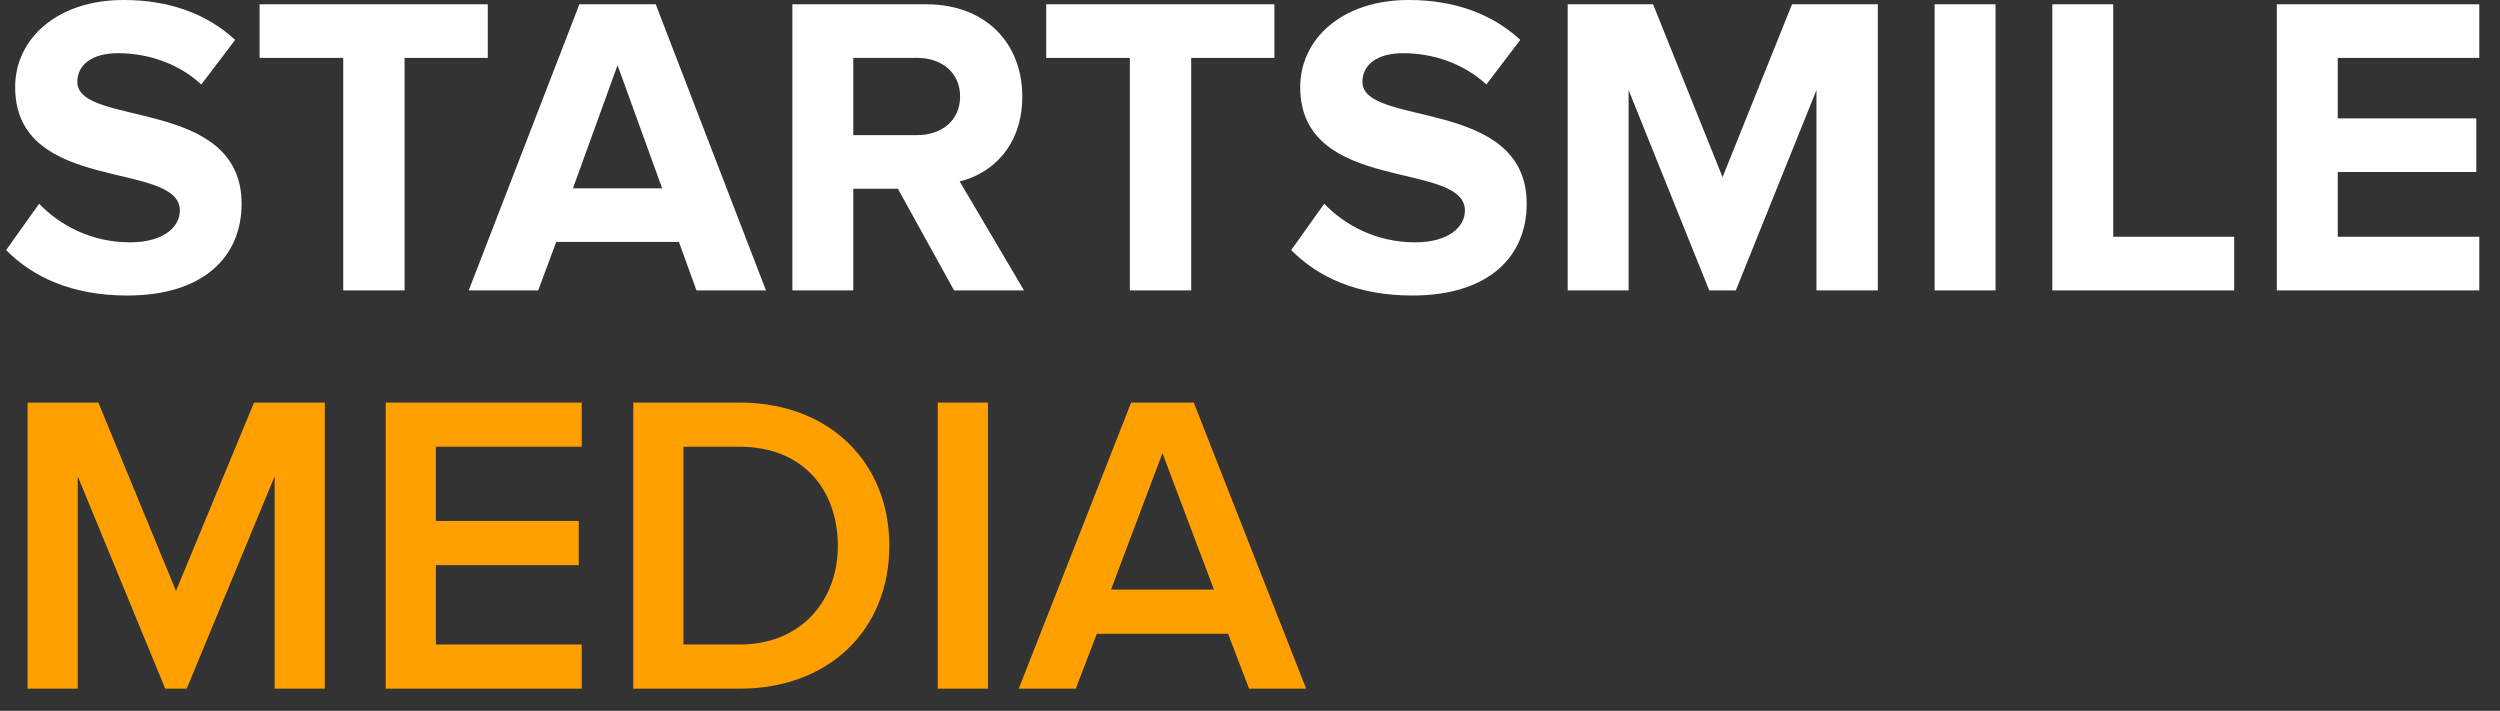 <svg width="102" height="29" viewBox="0 0 102 29" fill="none" xmlns="http://www.w3.org/2000/svg">
<rect x="0" y="0" width="102" height="29" fill="#333333" stroke="none"/>
<path d="M5.185 12.057C2.945 12.057 1.335 11.305 0.25 10.203L1.597 8.312C2.42 9.17 3.697 9.887 5.308 9.887C6.673 9.887 7.338 9.258 7.338 8.592C7.338 6.527 0.618 7.945 0.618 3.553C0.618 1.61 2.297 0 5.045 0C6.9 0 8.44 0.56 9.595 1.627L8.213 3.447C7.268 2.572 6.008 2.17 4.817 2.17C3.75 2.17 3.155 2.643 3.155 3.342C3.155 5.197 9.857 3.955 9.857 8.312C9.857 10.447 8.335 12.057 5.185 12.057Z" fill="white"/>
<path d="M16.506 11.848H14.004V2.362H10.591V0.175H19.901V2.362H16.506V11.848Z" fill="white"/>
<path d="M31.251 11.848H28.416L27.699 9.87H22.694L21.959 11.848H19.124L23.639 0.175H26.754L31.251 11.848ZM27.016 7.683L25.196 2.66L23.376 7.683H27.016Z" fill="white"/>
<path d="M41.779 11.848H38.926L36.634 7.7H34.814V11.848H32.329V0.175H37.789C40.221 0.175 41.709 1.768 41.709 3.938C41.709 6.003 40.414 7.105 39.154 7.402L41.779 11.848ZM37.422 5.513C38.419 5.513 39.172 4.918 39.172 3.938C39.172 2.958 38.419 2.362 37.422 2.362H34.814V5.513H37.422Z" fill="white"/>
<path d="M48.601 11.848H46.098V2.362H42.686V0.175H51.996V2.362H48.601V11.848Z" fill="white"/>
<path d="M57.617 12.057C55.377 12.057 53.767 11.305 52.682 10.203L54.029 8.312C54.852 9.17 56.129 9.887 57.739 9.887C59.104 9.887 59.769 9.258 59.769 8.592C59.769 6.527 53.049 7.945 53.049 3.553C53.049 1.61 54.729 0 57.477 0C59.332 0 60.872 0.56 62.027 1.627L60.644 3.447C59.699 2.572 58.439 2.17 57.249 2.17C56.182 2.17 55.587 2.643 55.587 3.342C55.587 5.197 62.289 3.955 62.289 8.312C62.289 10.447 60.767 12.057 57.617 12.057Z" fill="white"/>
<path d="M76.615 11.848H74.112V3.675L70.822 11.848H69.737L66.447 3.675V11.848H63.962V0.175H67.445L70.28 7.228L73.115 0.175H76.615V11.848Z" fill="white"/>
<path d="M81.418 11.848H78.933V0.175H81.418V11.848Z" fill="white"/>
<path d="M91.155 11.848H83.735V0.175H86.22V9.66H91.155V11.848Z" fill="white"/>
<path d="M101.155 11.848H92.895V0.175H101.155V2.362H95.38V4.83H101.033V7.018H95.38V9.66H101.155V11.848Z" fill="white"/>
<path d="M13.252 28.098H11.205V19.435L7.617 28.098H6.742L3.172 19.435V28.098H1.125V16.425H4.013L7.18 24.108L10.365 16.425H13.252V28.098Z" fill="#FF9F00"/>
<path d="M23.734 28.098H15.737V16.425H23.734V18.227H17.784V21.255H23.612V23.058H17.784V26.295H23.734V28.098Z" fill="#FF9F00"/>
<path d="M30.177 28.098H25.837V16.425H30.177C33.817 16.425 36.284 18.84 36.284 22.27C36.284 25.7 33.817 28.098 30.177 28.098ZM30.177 26.295C32.714 26.295 34.184 24.475 34.184 22.27C34.184 20.012 32.784 18.227 30.177 18.227H27.884V26.295H30.177Z" fill="#FF9F00"/>
<path d="M40.309 28.098H38.261V16.425H40.309V28.098Z" fill="#FF9F00"/>
<path d="M53.29 28.098H50.962L50.105 25.858H44.75L43.892 28.098H41.565L46.15 16.425H48.705L53.29 28.098ZM49.528 24.055L47.428 18.49L45.328 24.055H49.528Z" fill="#FF9F00"/>
</svg>
